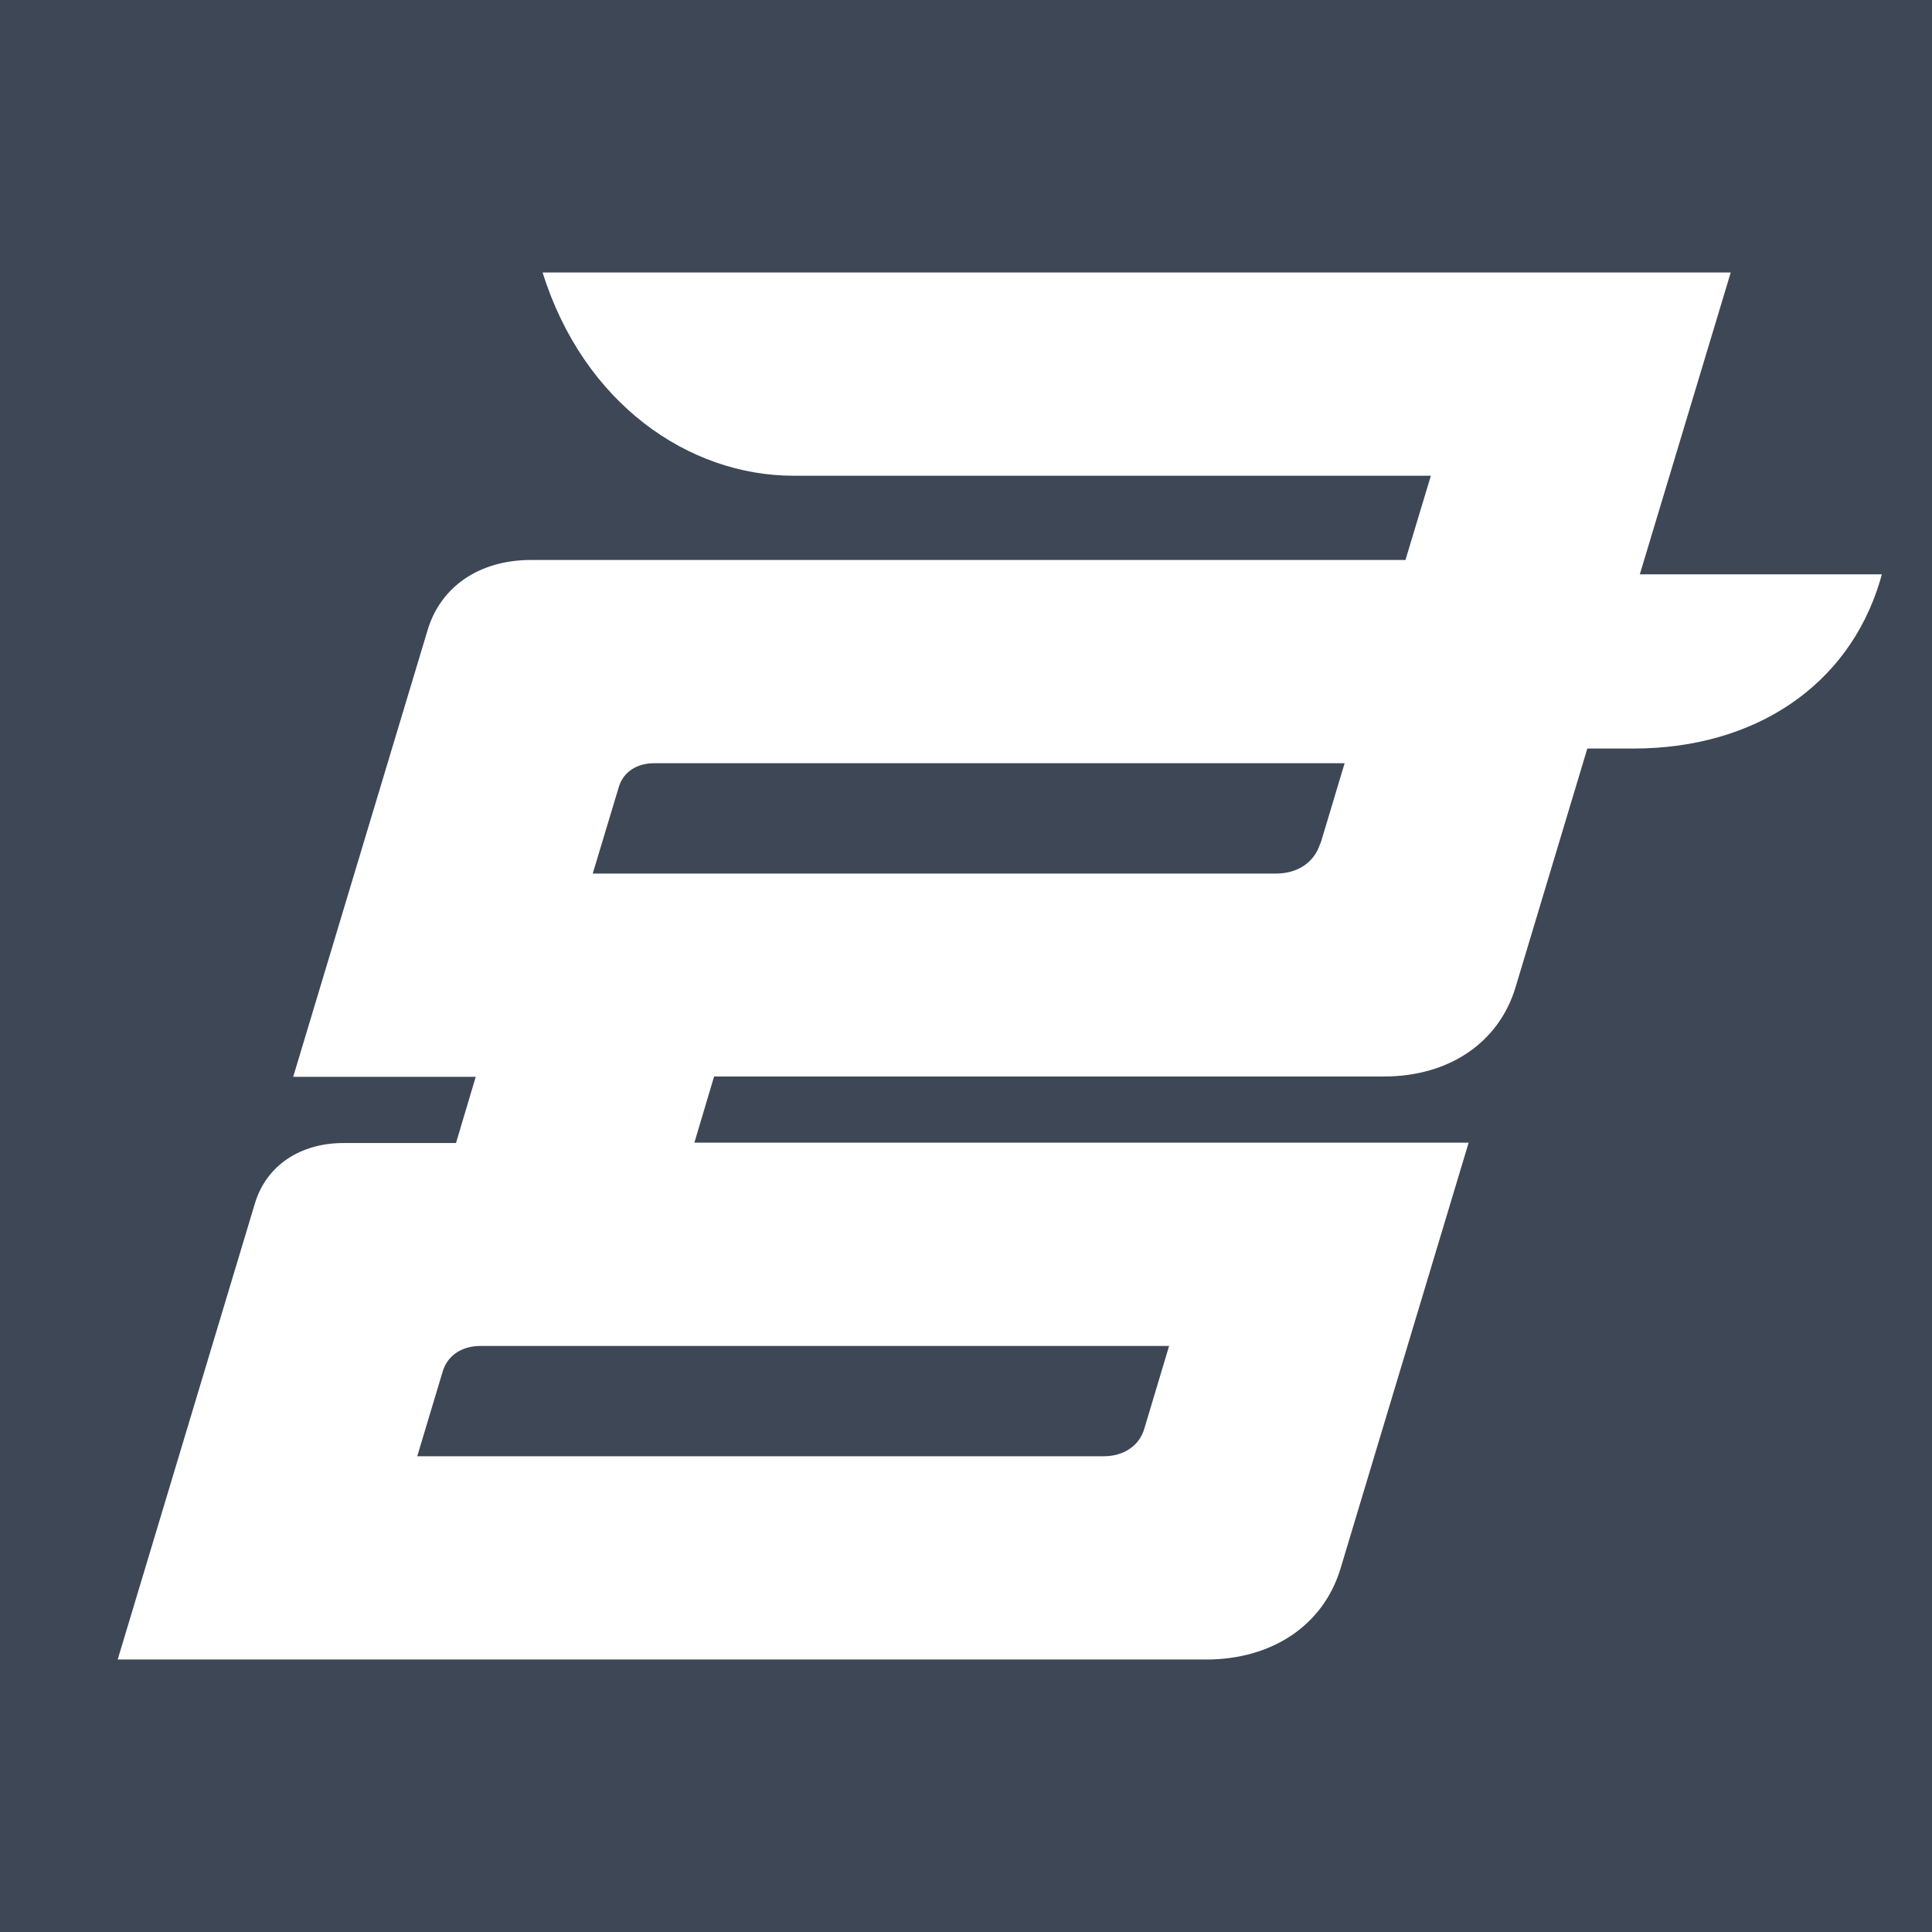 <?xml version="1.0" encoding="UTF-8"?>
<svg data-bbox="0 0 57.79 57.79" viewBox="0 0 57.79 57.79" xmlns="http://www.w3.org/2000/svg" data-type="color">
    <g>
        <path fill="#3e4756" d="M57.79 0v57.79H0V0h57.79z" data-color="1"/>
        <path d="M51.76 8.15H16.23c1.23 3.93 4.38 6.08 7.5 6.08H42.8l-.76 2.52H15.88c-1.53 0-2.7.79-3.09 2.1L8.77 32.21h5.46l-.59 1.98h-3.36c-1.31 0-2.31.68-2.65 1.79L3.52 49.64h32.55c1.99 0 3.52-1.03 4.03-2.73l3.83-12.73H20.77l.59-1.98H41.4c1.94 0 3.43-1.01 3.93-2.66l2.15-7.15h1.38c3.64 0 6.43-1.89 7.37-5l.06-.21h-7.24l2.72-9.03ZM34.97 40.26l-.74 2.47c-.15.52-.62.83-1.22.83H12.48l.76-2.53c.14-.48.57-.77 1.13-.77h20.59Zm4.52-15.03c-.17.56-.67.9-1.32.9H17.73l.78-2.59c.13-.44.53-.71 1.05-.71h20.66l-.72 2.4Z" fill="#ffffff" data-color="2"/>
    </g>
</svg>
